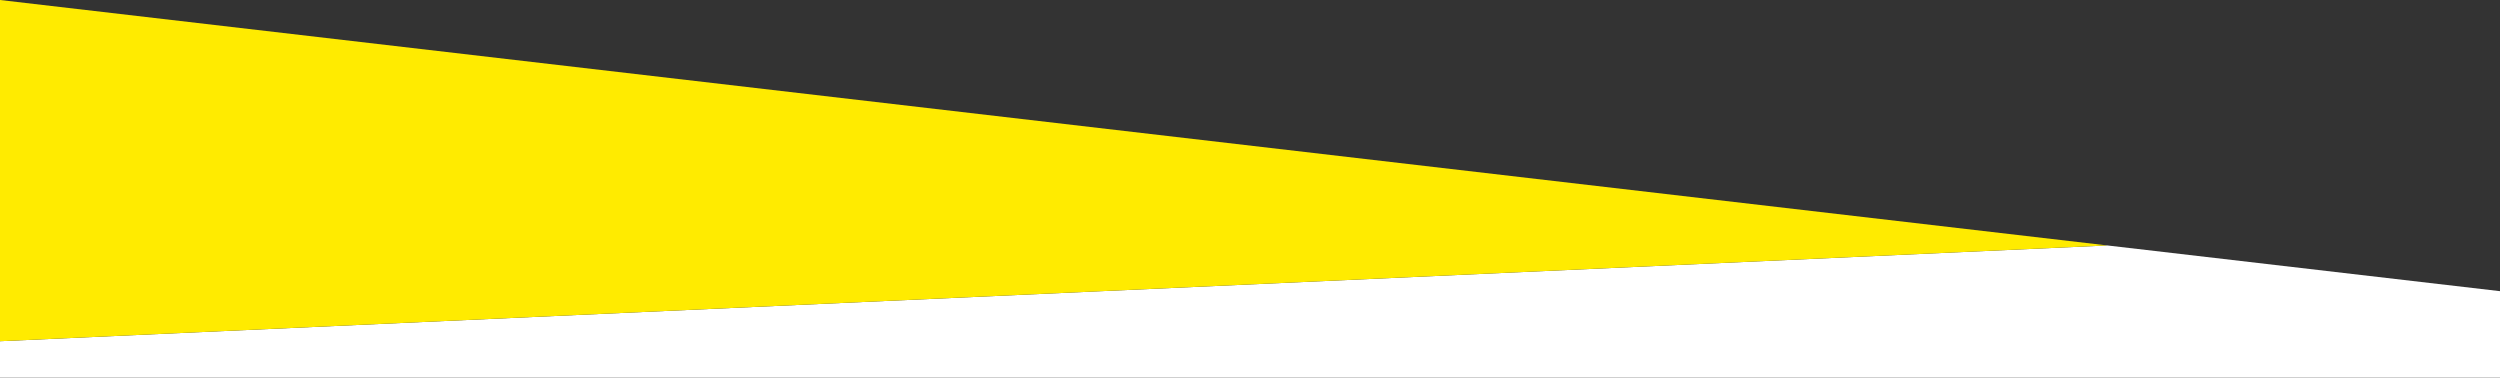 <?xml version="1.0" encoding="utf-8"?>
<!-- Generator: Adobe Illustrator 26.3.1, SVG Export Plug-In . SVG Version: 6.00 Build 0)  -->
<svg version="1.1" id="Layer_1" xmlns="http://www.w3.org/2000/svg" xmlns:xlink="http://www.w3.org/1999/xlink" x="0px" y="0px"
	 viewBox="0 0 1099 166" style="enable-background:new 0 0 1099 166;" xml:space="preserve">
<rect x="0" y="0" width="1099" height="166" fill="#333333" stroke="none"/>
<style type="text/css">
	.st0{fill:#FFFFFF;}
	.st1{fill:#FFEB00;}
</style>
<g>
	<polygon class="st0" points="0,166 1099,166 1099,128 926.4,107.9 0,150 	"/>
	<polygon class="st1" points="0,150 926.4,107.9 0,0 	"/>
</g>
</svg>
